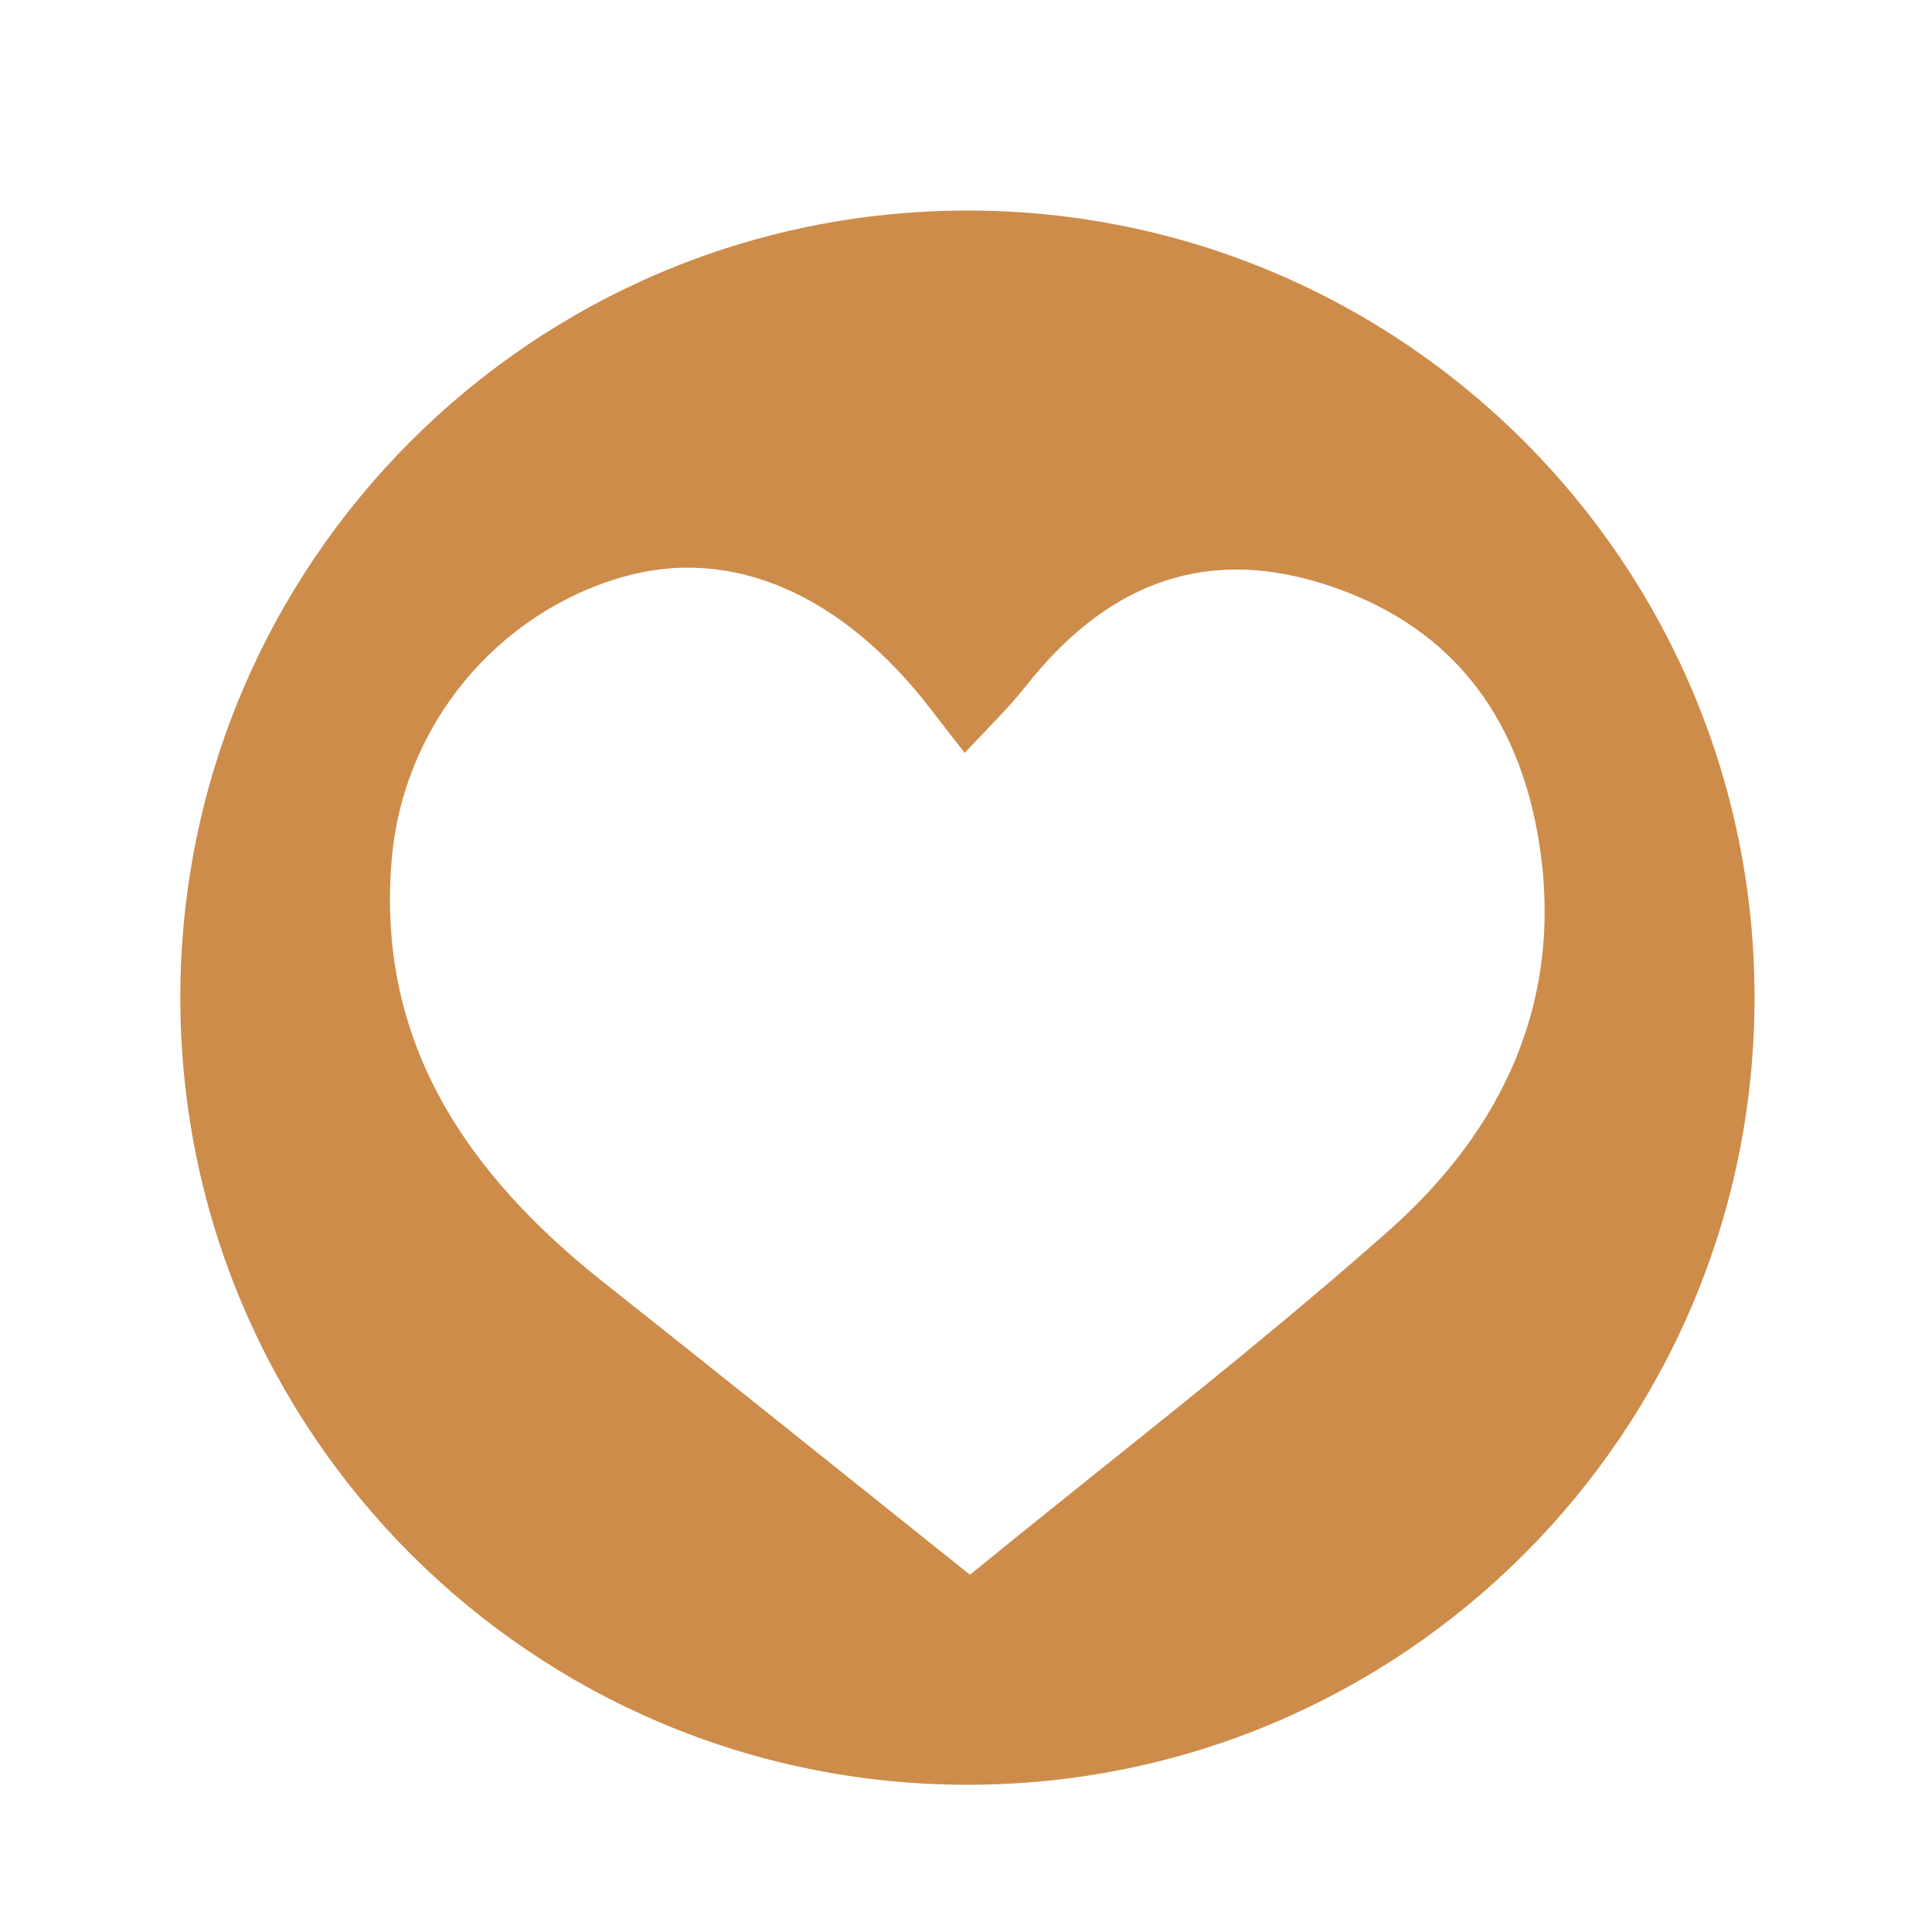 <svg xmlns="http://www.w3.org/2000/svg" xmlns:xlink="http://www.w3.org/1999/xlink" id="Calque_1" x="0px" y="0px" viewBox="0 0 1080 1080" style="enable-background:new 0 0 1080 1080;" xml:space="preserve"><style type="text/css">	.st0{fill:#CD8C4A;}</style><path class="st0" d="M540.8,117.7c-243,0-440,197-440,440c0,243,197,440,440,440s440-197,440-440 C980.8,314.7,783.7,117.7,540.8,117.7z M776.4,687.9C700.4,755.2,619.7,817,542.2,880.3c-70-55.9-137.1-109.9-204.7-163.4 c-76.2-60.3-127-134-118.6-235.6c6.2-76.4,59.5-138.8,129.3-158.8c60.7-17.4,122.9,9.5,172.7,74.7c4.9,6.5,10,12.9,18.4,23.7 c12.5-13.6,24.2-24.7,34.1-37.3c43.1-54.6,96.6-78.9,165.5-57.5c71.2,22.2,110.1,73,121.5,145.2C874.3,559.4,840,631.5,776.4,687.9z "></path></svg>